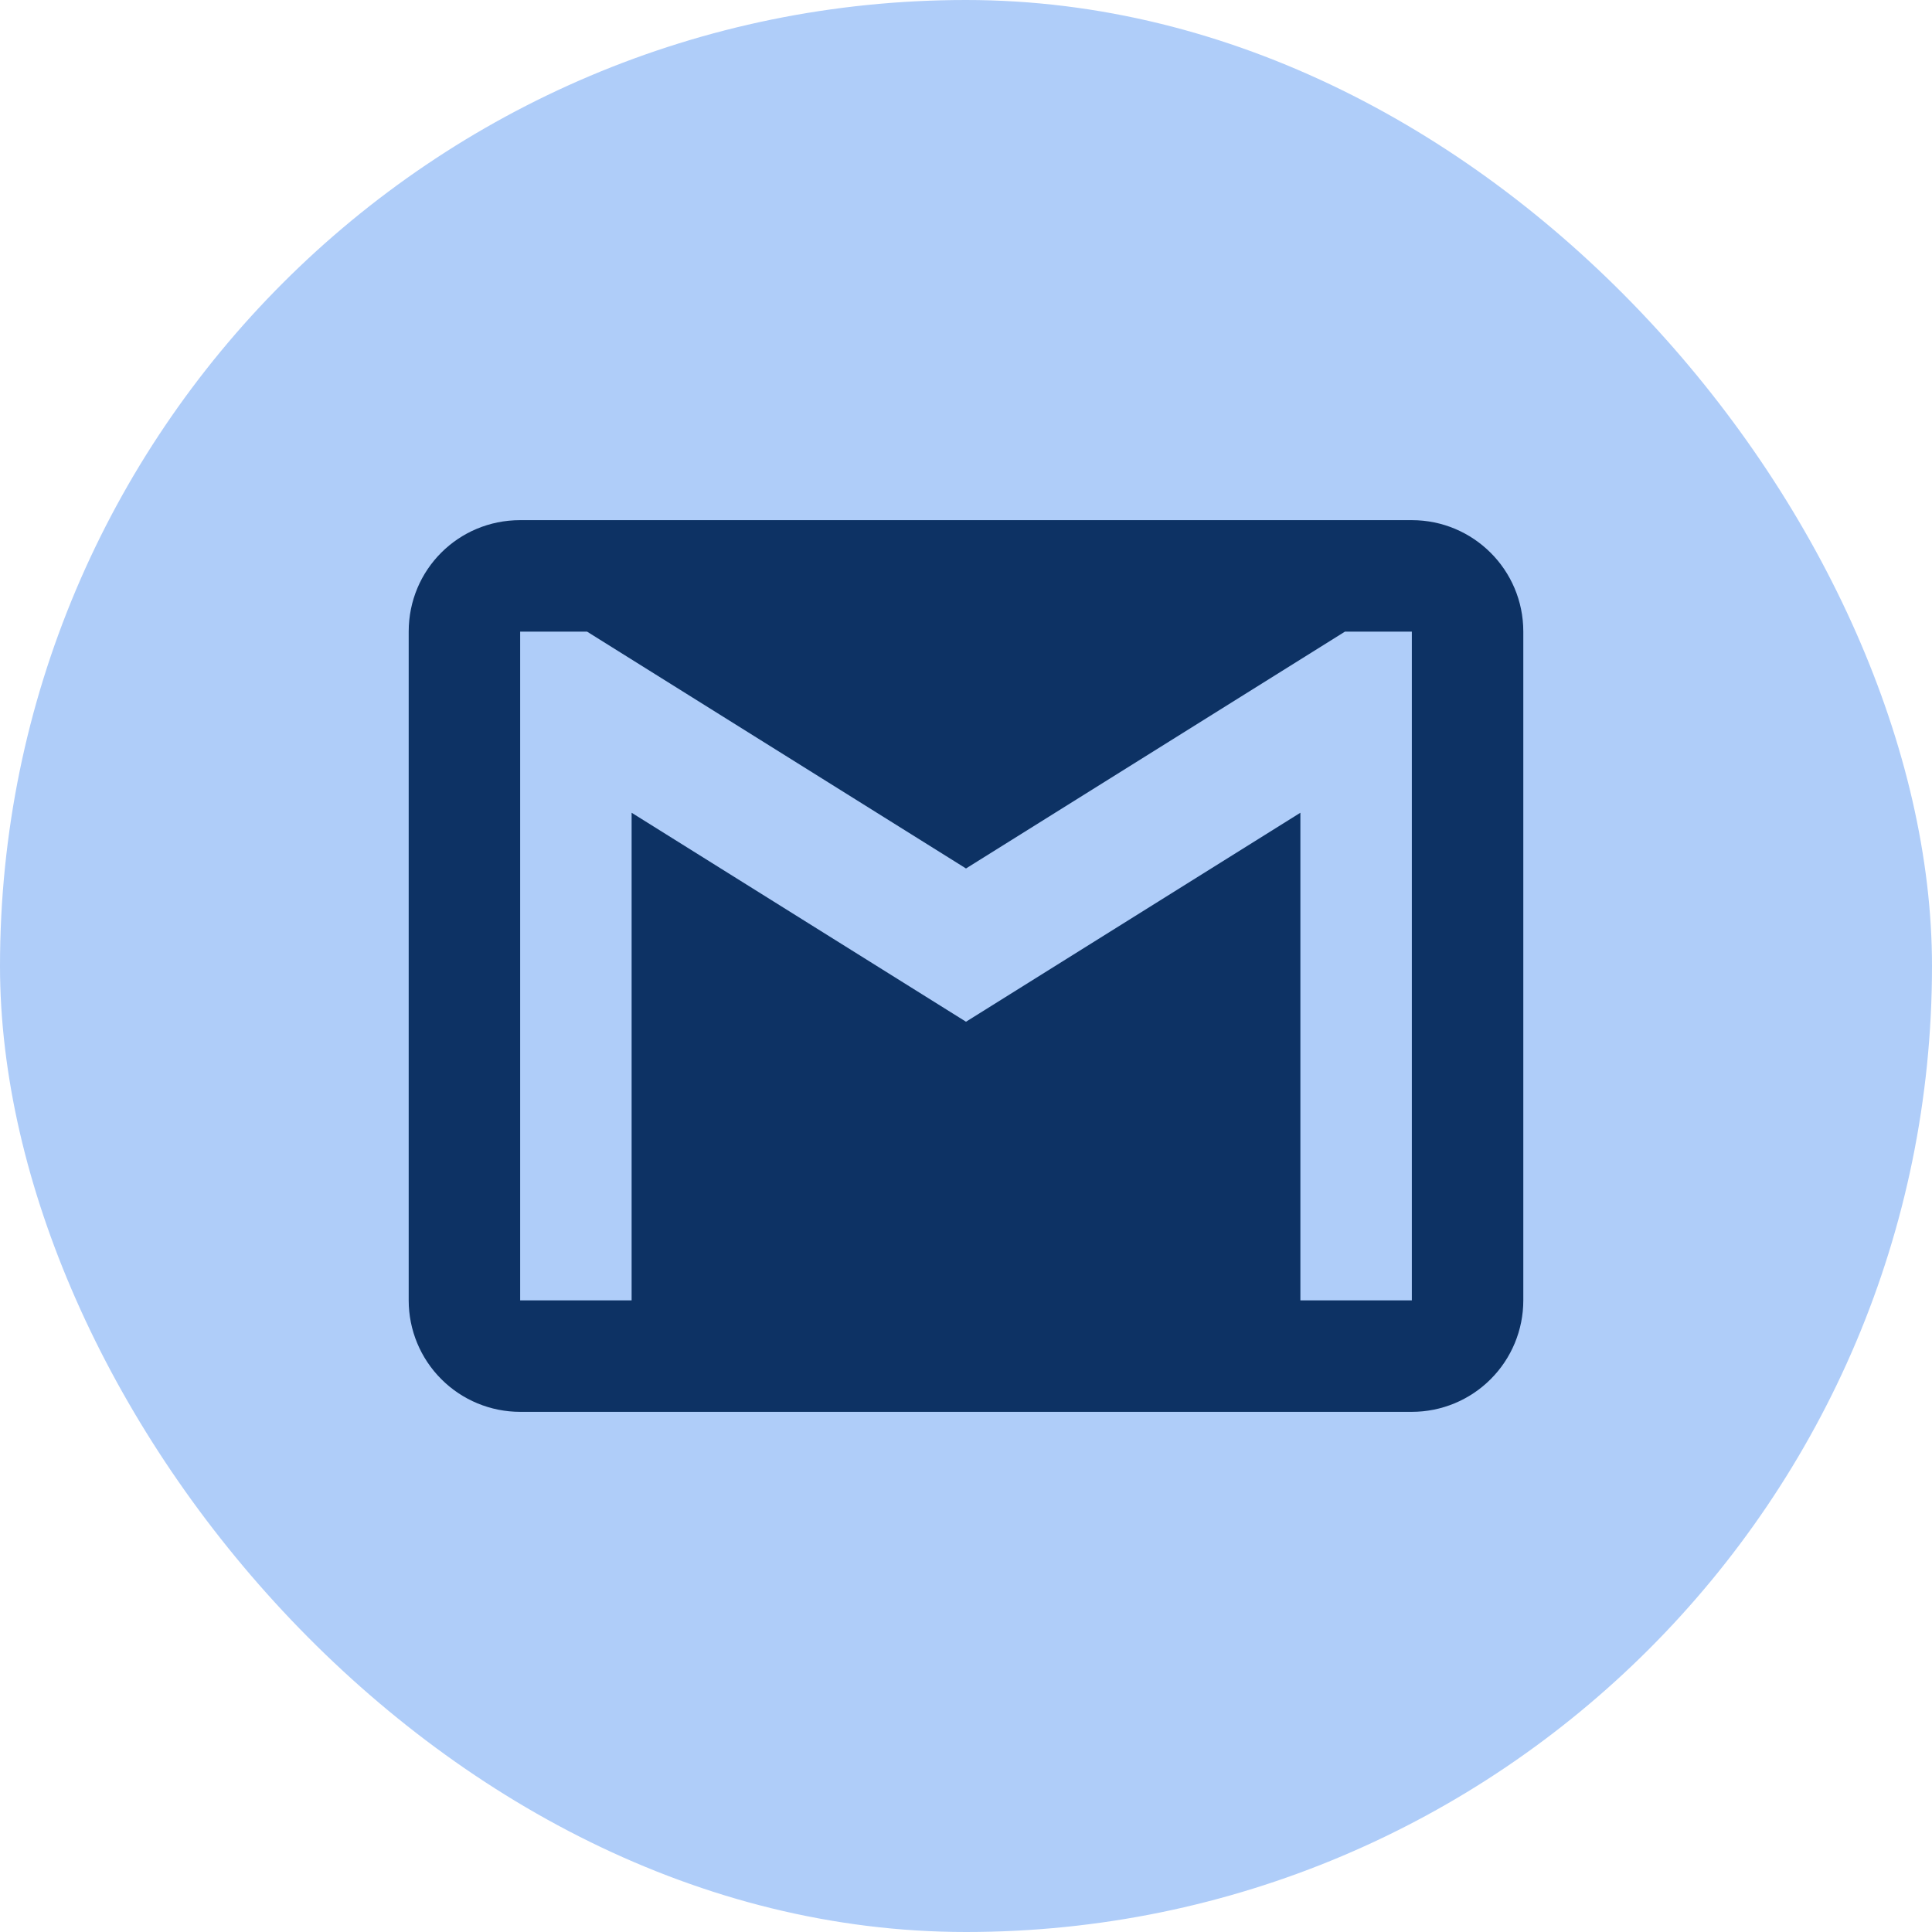 <svg width="52" height="52" viewBox="0 0 52 52" fill="none" xmlns="http://www.w3.org/2000/svg">
<rect width="52" height="52" rx="26" fill="#AFCDF9"/>
<path d="M38 35H35V21.875L26 27.5L17 21.875V35H14V17H15.8L26 23.375L36.2 17H38M38 14H14C12.335 14 11 15.335 11 17V35C11 35.796 11.316 36.559 11.879 37.121C12.441 37.684 13.204 38 14 38H38C38.796 38 39.559 37.684 40.121 37.121C40.684 36.559 41 35.796 41 35V17C41 15.335 39.65 14 38 14Z" fill="#0D3264"/>
</svg>
